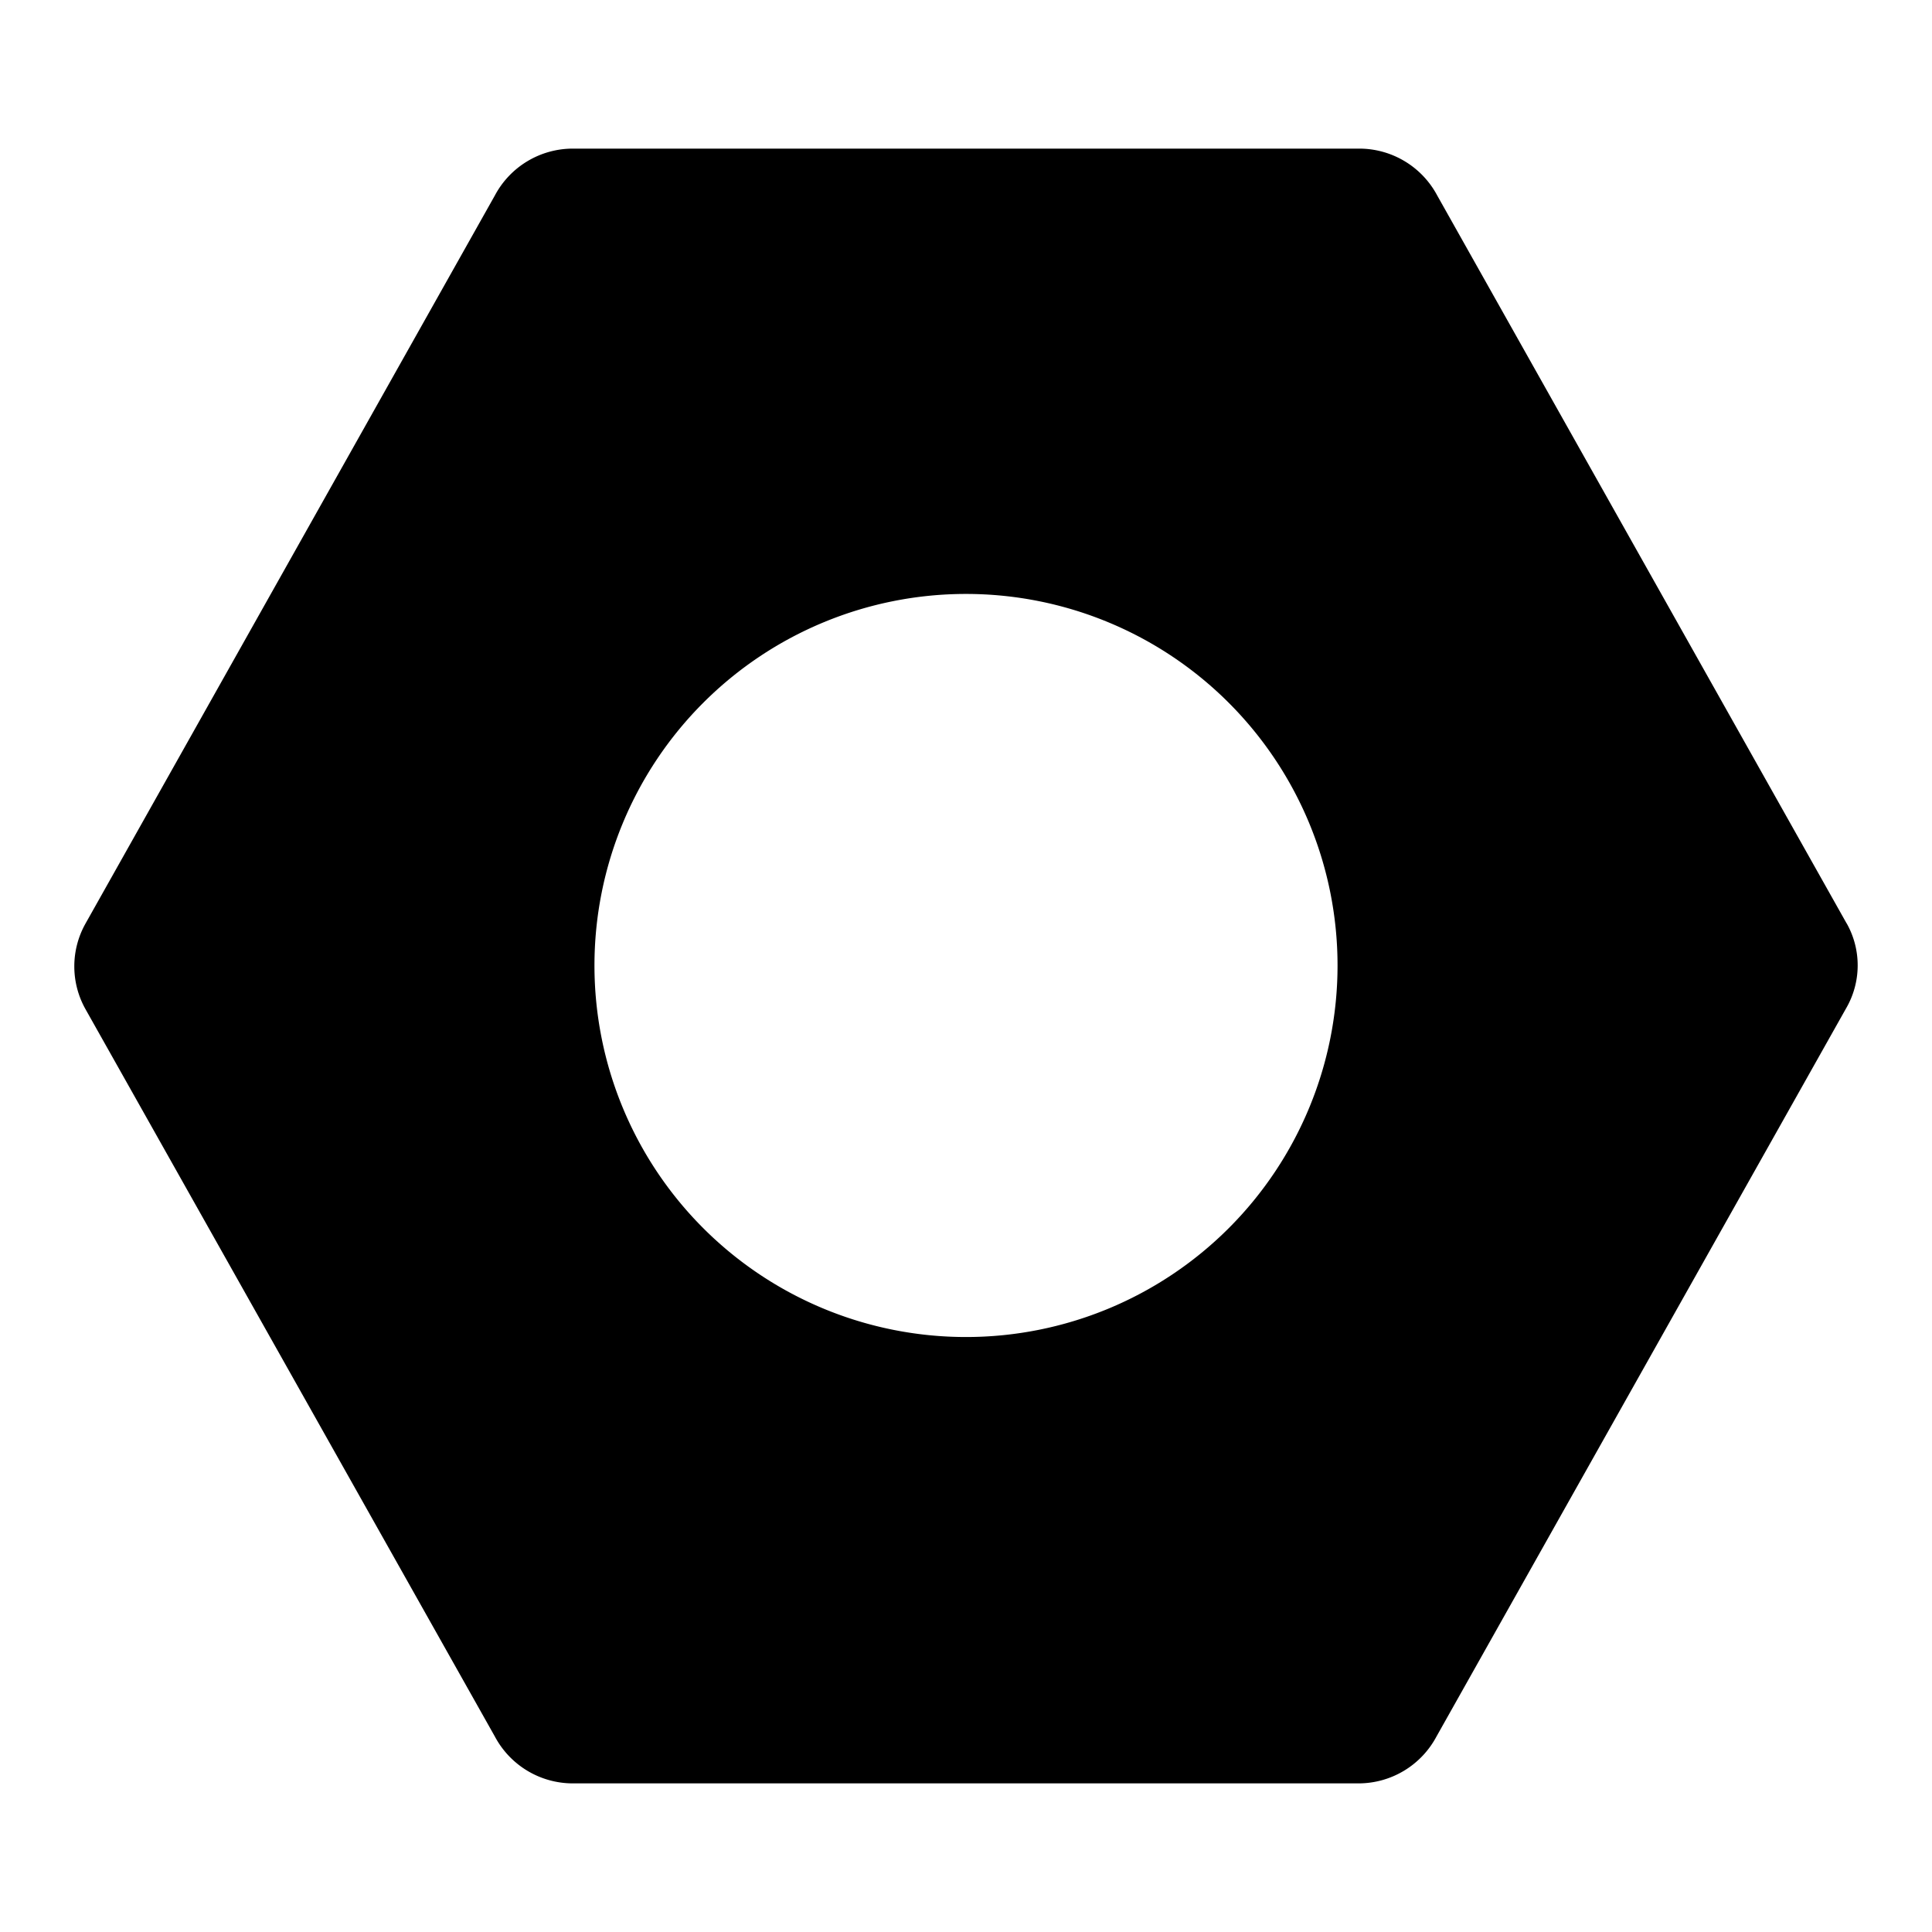 <svg id="bd8d7dba-ccdc-443a-956b-b2485aad5bb3" data-name="Blue" xmlns="http://www.w3.org/2000/svg" viewBox="0 0 260 260"><g id="e1626601-764b-4429-8d99-ed36a57d89e7" data-name="settings"><path id="a026aaa8-ab3b-4ccd-a64a-570c7b0e1618" data-name="icon-settings" d="M130,179.93a50,50,0,1,1,50-50,50,50,0,0,1-50,50m118.5-55.68L193.41,26.3a11.89,11.89,0,0,0-10.5-6.3H77.1a11.89,11.89,0,0,0-10.5,6.3l-55.1,98a11.77,11.77,0,0,0,0,11.5L66.6,233.7A11.89,11.89,0,0,0,77.1,240H182.81a11.89,11.89,0,0,0,10.5-6.3l55.1-97.95a11.52,11.52,0,0,0,.1-11.5"/></g></svg>